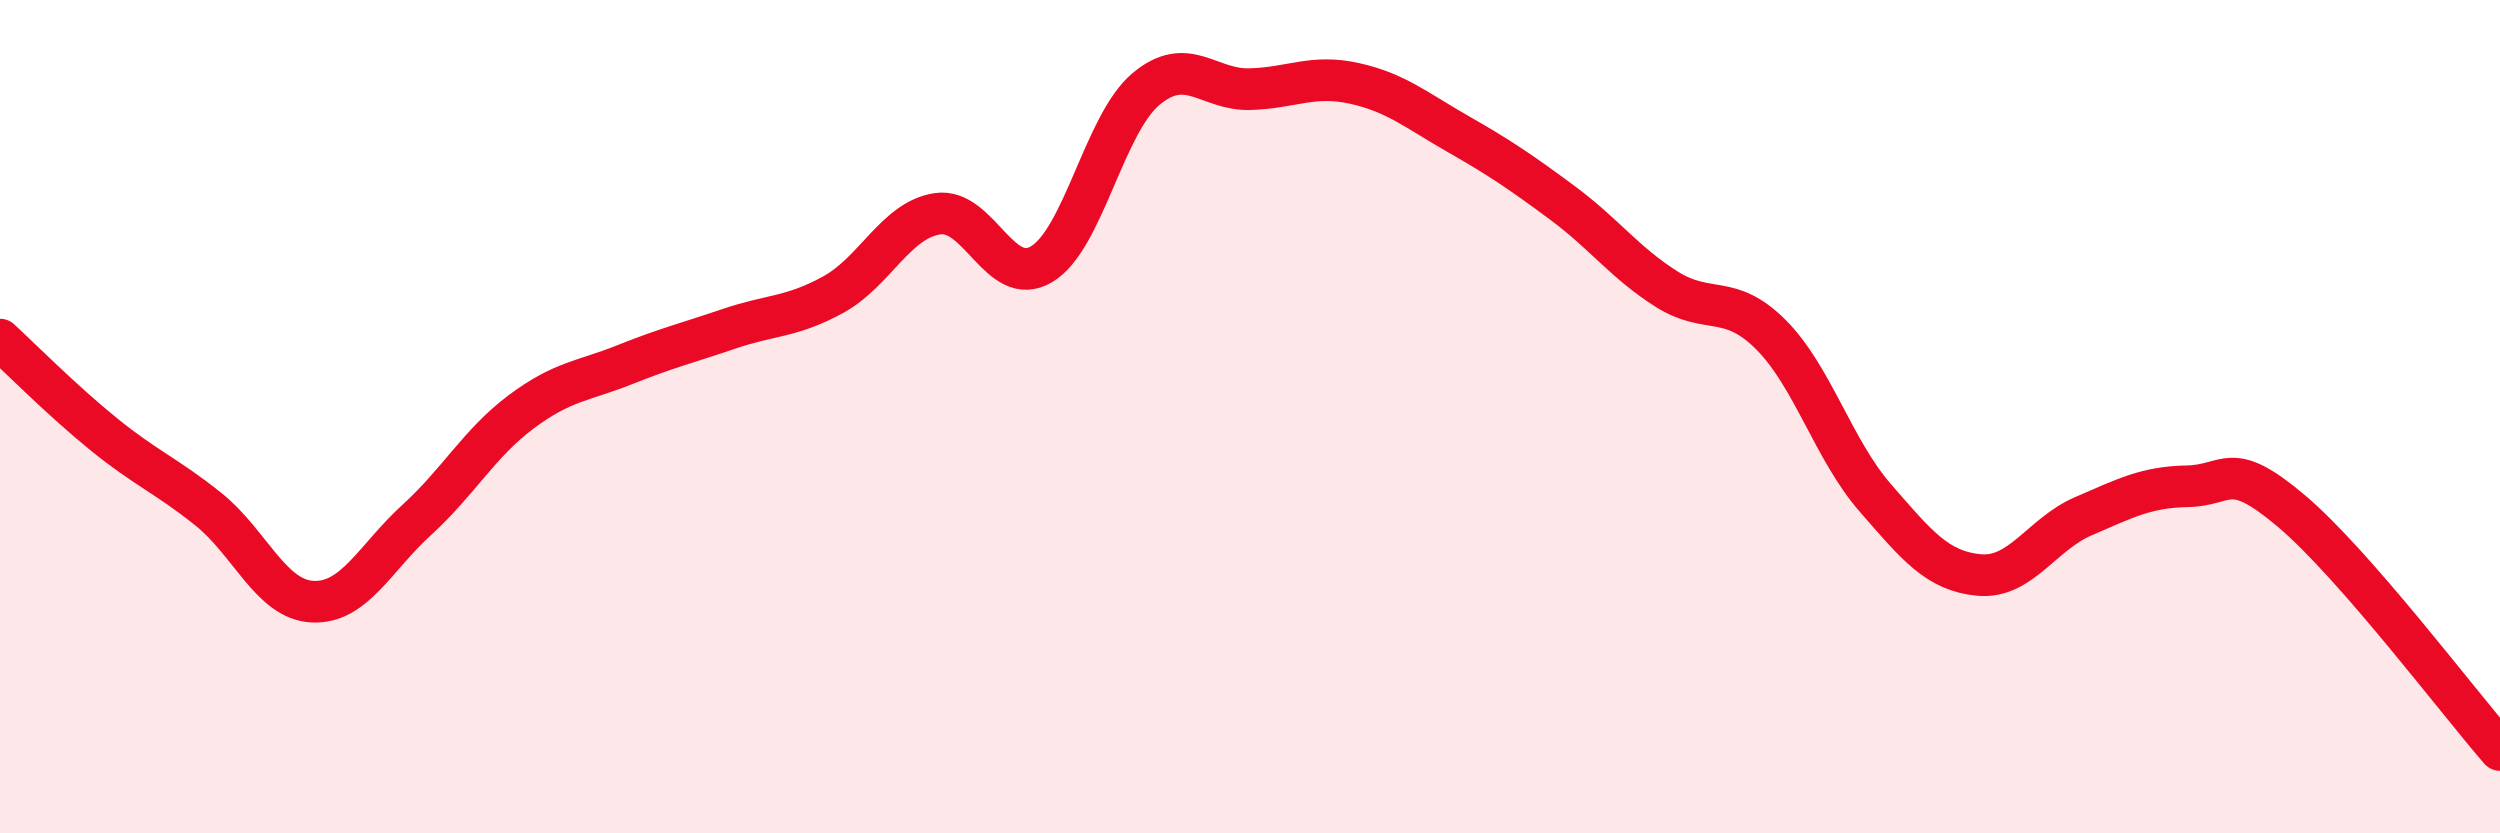 
    <svg width="60" height="20" viewBox="0 0 60 20" xmlns="http://www.w3.org/2000/svg">
      <path
        d="M 0,8.15 C 0.5,8.61 1.5,9.62 2.5,10.43 C 3.5,11.24 4,11.42 5,12.22 C 6,13.02 6.5,14.39 7.5,14.44 C 8.5,14.49 9,13.39 10,12.48 C 11,11.57 11.5,10.64 12.5,9.89 C 13.5,9.14 14,9.15 15,8.75 C 16,8.35 16.5,8.23 17.5,7.89 C 18.5,7.55 19,7.62 20,7.07 C 21,6.52 21.5,5.28 22.5,5.13 C 23.5,4.98 24,6.94 25,6.34 C 26,5.74 26.5,2.98 27.5,2.14 C 28.5,1.3 29,2.17 30,2.14 C 31,2.11 31.5,1.78 32.5,2 C 33.5,2.22 34,2.65 35,3.22 C 36,3.79 36.5,4.13 37.5,4.87 C 38.5,5.61 39,6.31 40,6.94 C 41,7.57 41.5,7.03 42.5,8.03 C 43.5,9.03 44,10.79 45,11.94 C 46,13.09 46.5,13.71 47.5,13.8 C 48.5,13.89 49,12.82 50,12.39 C 51,11.96 51.5,11.69 52.5,11.67 C 53.5,11.65 53.5,11 55,12.27 C 56.5,13.54 59,16.85 60,18L60 20L0 20Z"
        fill="#EB0A25"
        opacity="0.1"
        stroke-linecap="round"
        stroke-linejoin="round"
      />
      <path
        d="M 0,8.15 C 0.5,8.61 1.5,9.62 2.5,10.43 C 3.5,11.24 4,11.42 5,12.22 C 6,13.02 6.5,14.39 7.5,14.44 C 8.5,14.49 9,13.39 10,12.48 C 11,11.57 11.5,10.64 12.5,9.89 C 13.5,9.14 14,9.15 15,8.75 C 16,8.35 16.5,8.23 17.5,7.89 C 18.5,7.55 19,7.62 20,7.07 C 21,6.52 21.5,5.28 22.5,5.13 C 23.5,4.98 24,6.94 25,6.34 C 26,5.74 26.5,2.98 27.5,2.14 C 28.5,1.3 29,2.17 30,2.14 C 31,2.11 31.5,1.78 32.5,2 C 33.5,2.22 34,2.65 35,3.22 C 36,3.79 36.5,4.13 37.5,4.87 C 38.5,5.61 39,6.31 40,6.94 C 41,7.57 41.5,7.03 42.5,8.03 C 43.5,9.03 44,10.79 45,11.94 C 46,13.09 46.5,13.71 47.5,13.8 C 48.5,13.89 49,12.82 50,12.39 C 51,11.96 51.5,11.69 52.5,11.67 C 53.5,11.65 53.5,11 55,12.27 C 56.5,13.54 59,16.85 60,18"
        stroke="#EB0A25"
        stroke-width="1"
        fill="none"
        stroke-linecap="round"
        stroke-linejoin="round"
      />
    </svg>
  